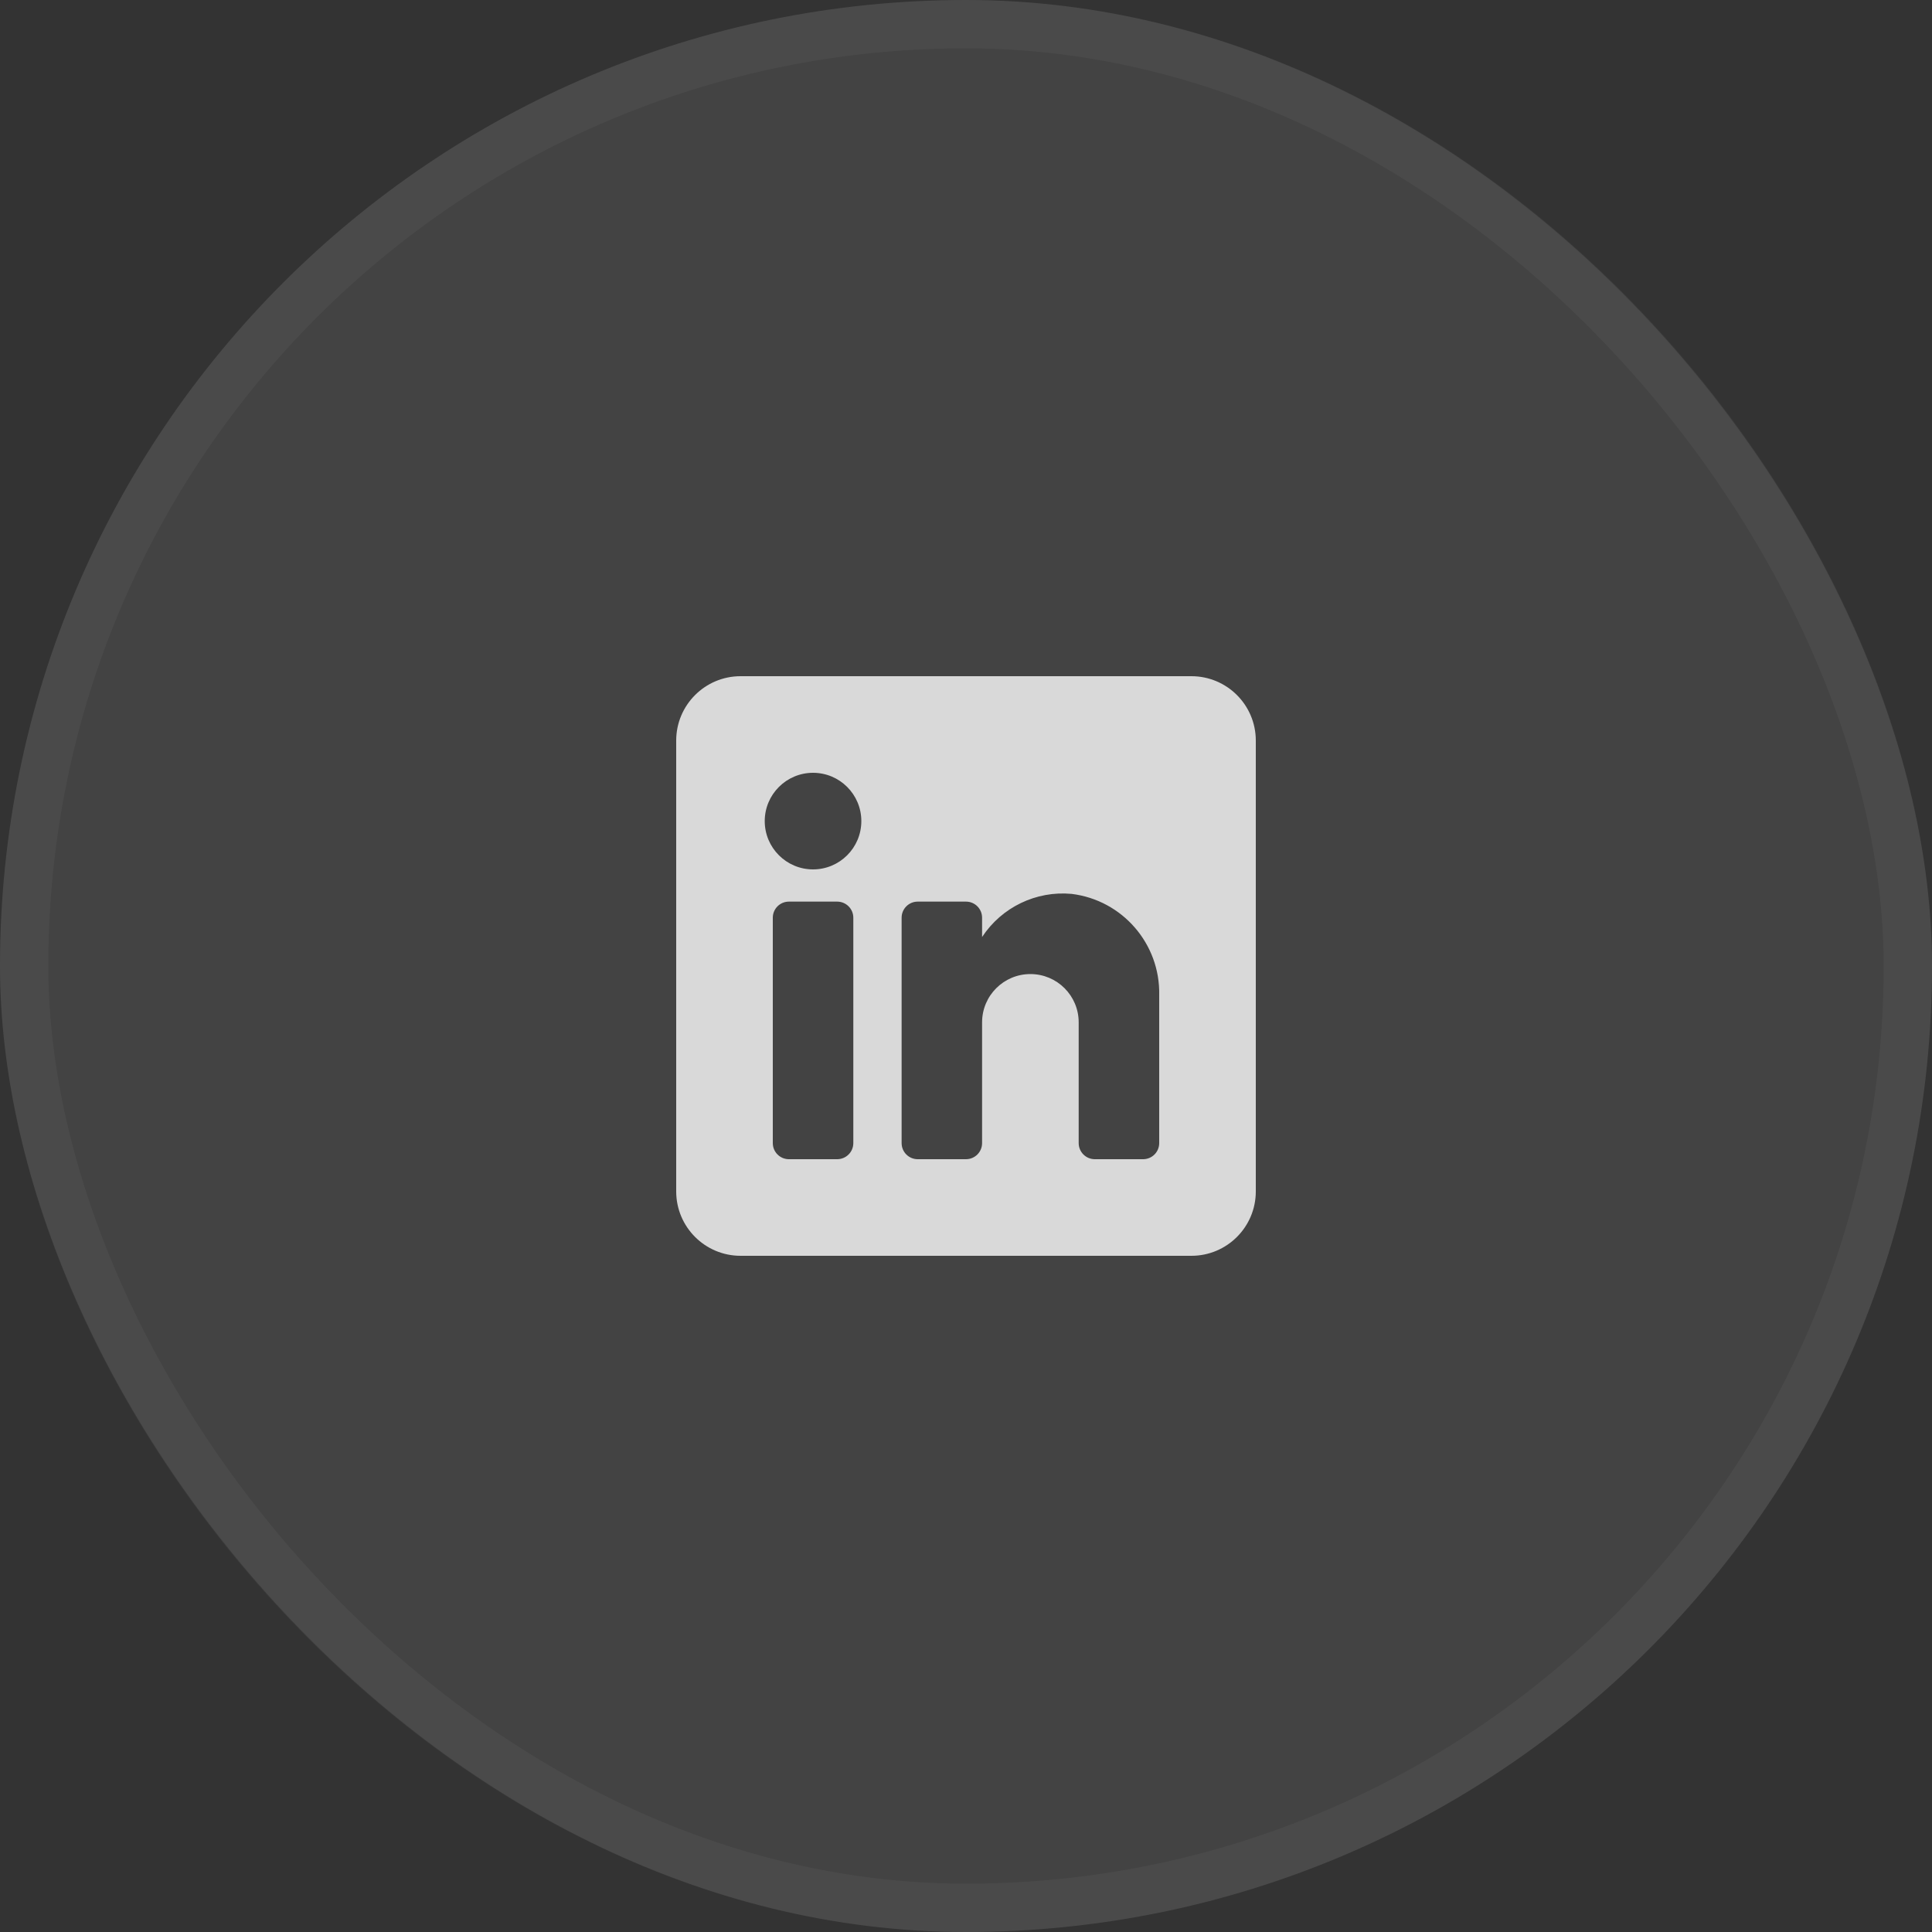 <svg width="40" height="40" viewBox="0 0 40 40" fill="none" xmlns="http://www.w3.org/2000/svg">
<rect x="0" y="0" width="40" height="40" fill="#333333" stroke="none"/>
<rect width="40" height="40" rx="20" fill="white" fill-opacity="0.08"/>
<rect x="0.5" y="0.5" width="39" height="39" rx="19.5" stroke="white" stroke-opacity="0.04"/>
<path fill-rule="evenodd" clip-rule="evenodd" d="M15.333 14H24.667C25.403 14 26 14.597 26 15.333V24.667C26 25.403 25.403 26 24.667 26H15.333C14.597 26 14 25.403 14 24.667V15.333C14 14.597 14.597 14 15.333 14ZM17.333 24C17.517 24 17.667 23.851 17.667 23.667V19C17.667 18.816 17.517 18.667 17.333 18.667H16.333C16.149 18.667 16 18.816 16 19V23.667C16 23.851 16.149 24 16.333 24H17.333ZM16.833 18C16.281 18 15.833 17.552 15.833 17C15.833 16.448 16.281 16 16.833 16C17.386 16 17.833 16.448 17.833 17C17.833 17.552 17.386 18 16.833 18ZM23.667 24C23.851 24 24 23.851 24 23.667V20.6C24.022 19.541 23.238 18.636 22.187 18.507C21.451 18.439 20.739 18.783 20.333 19.4V19C20.333 18.816 20.184 18.667 20 18.667H19C18.816 18.667 18.667 18.816 18.667 19V23.667C18.667 23.851 18.816 24 19 24H20C20.184 24 20.333 23.851 20.333 23.667V21.167C20.333 20.614 20.781 20.167 21.333 20.167C21.886 20.167 22.333 20.614 22.333 21.167V23.667C22.333 23.851 22.483 24 22.667 24H23.667Z" fill="white" fill-opacity="0.8"/>
</svg>
